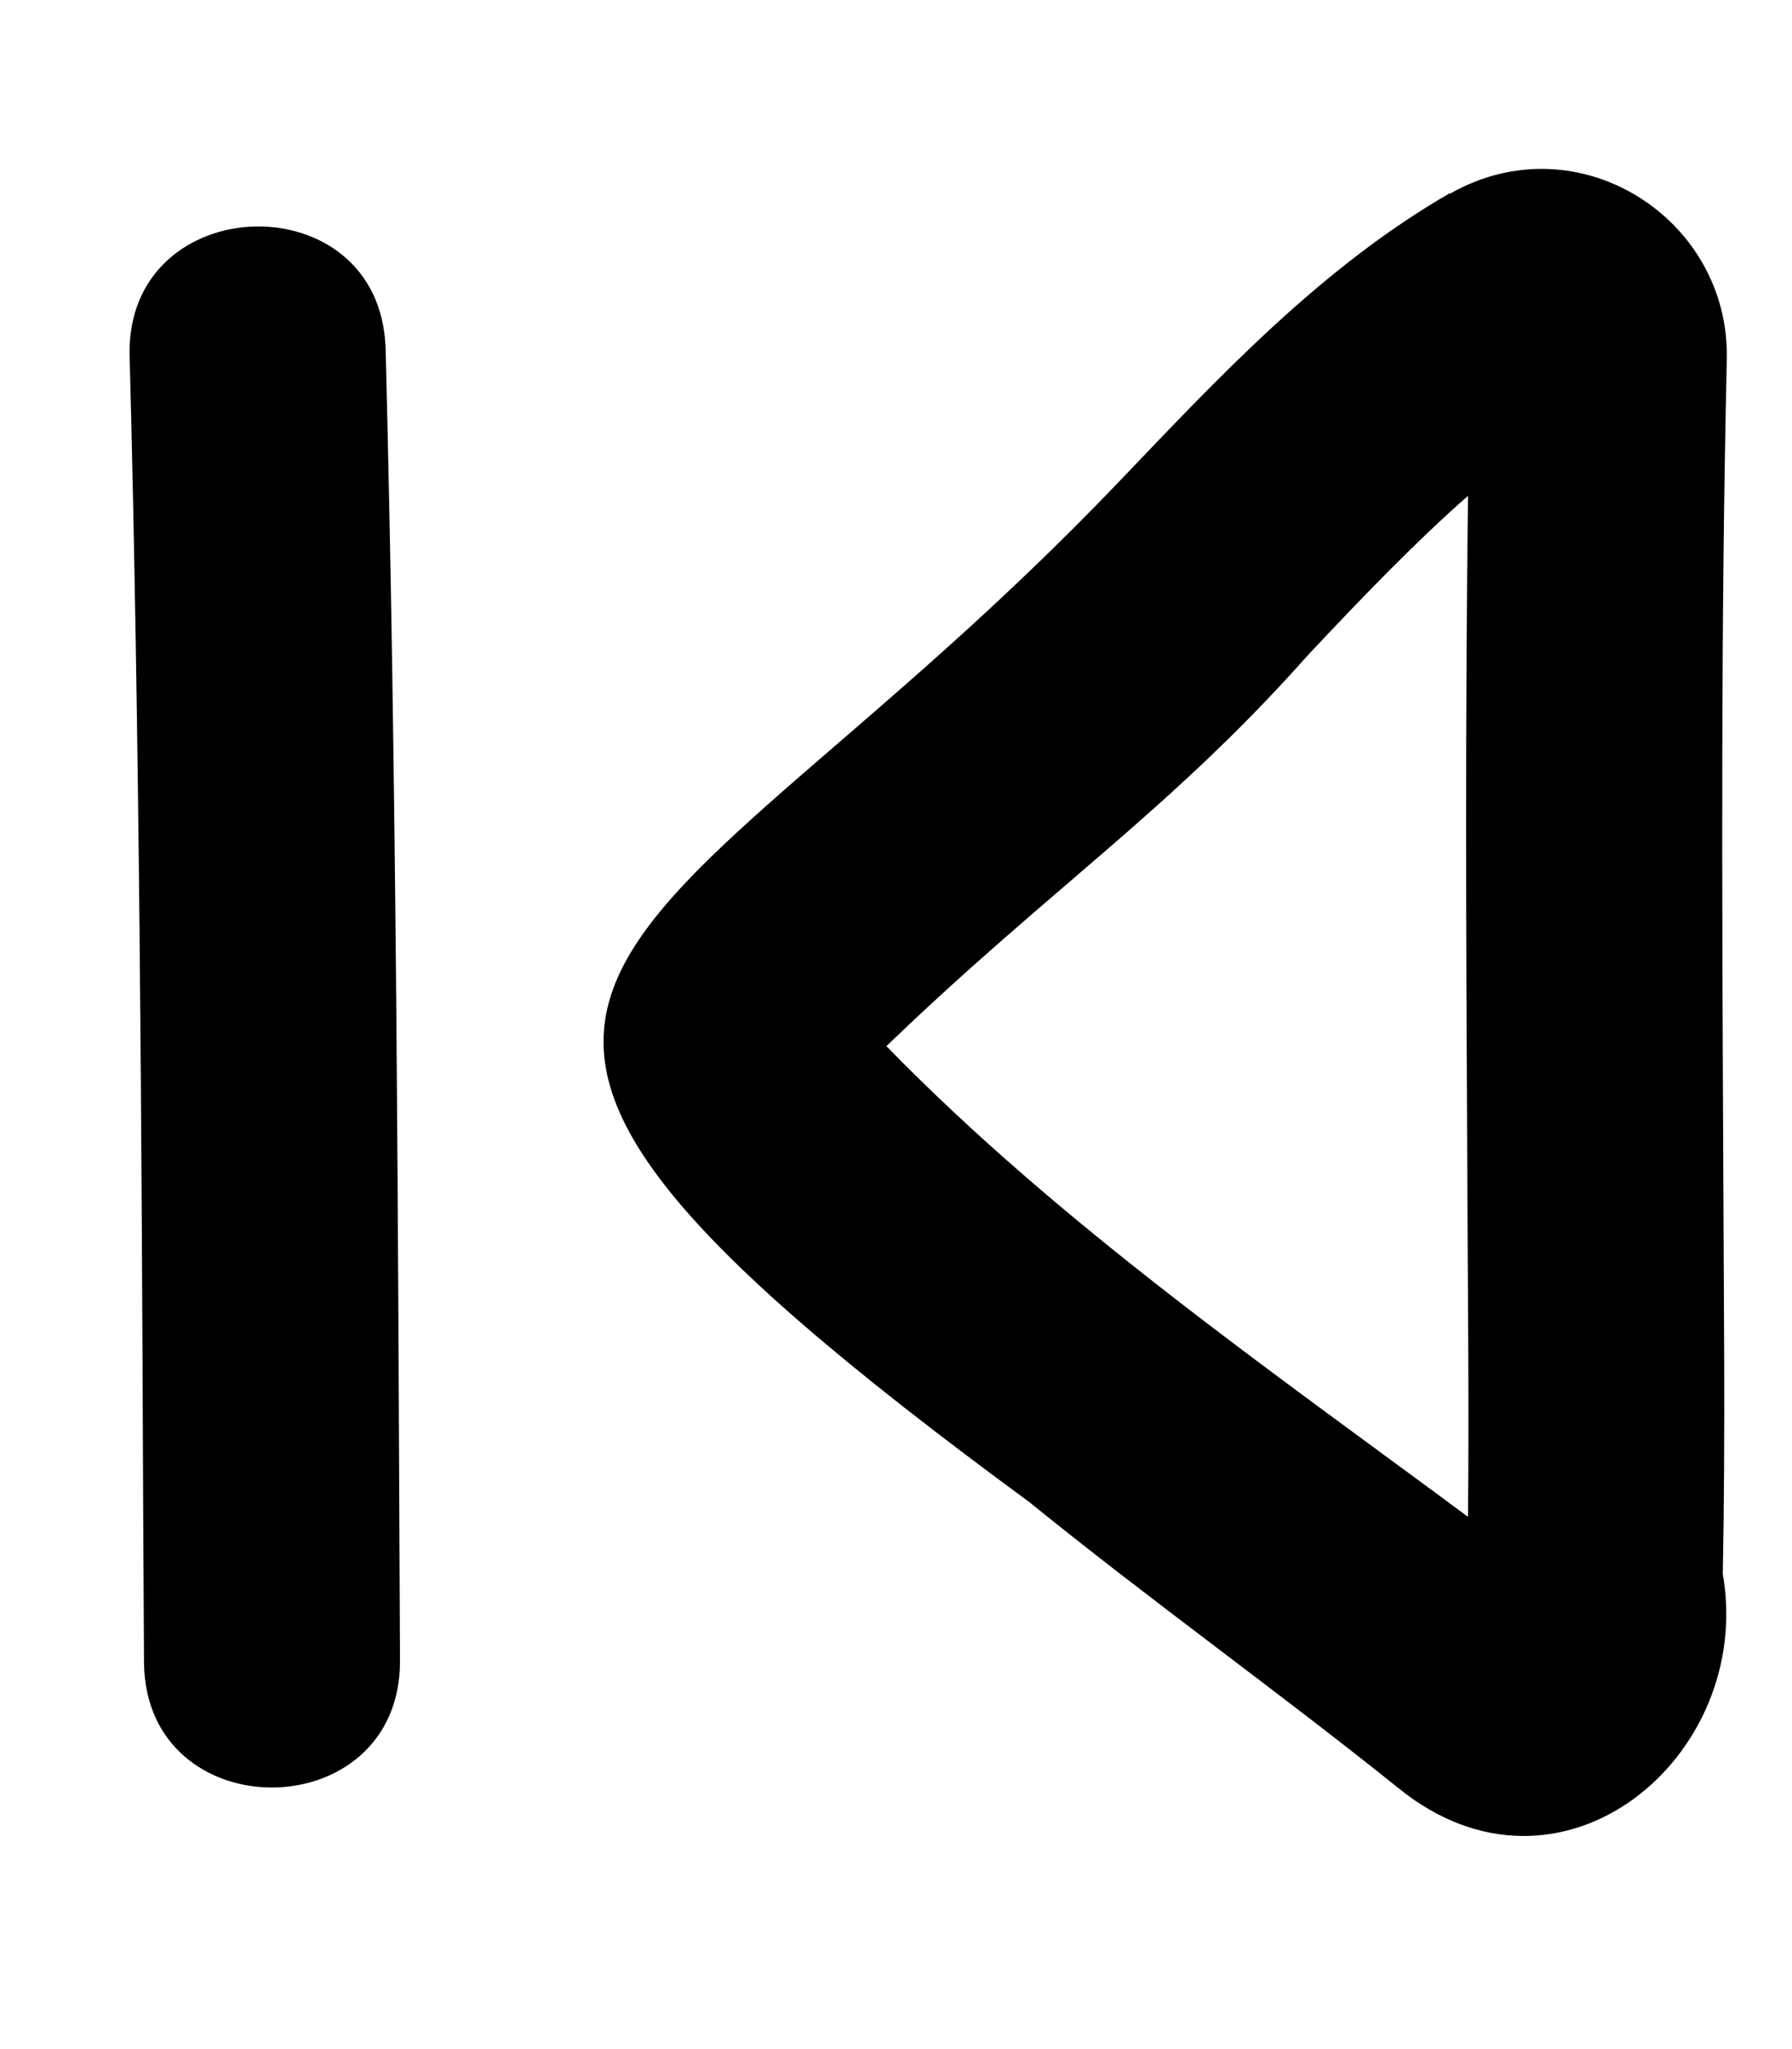 <svg xmlns="http://www.w3.org/2000/svg" viewBox="0 0 448 512"><!--! Font Awesome Pro 7.0.0 by @fontawesome - https://fontawesome.com License - https://fontawesome.com/license (Commercial License) Copyright 2025 Fonticons, Inc. --><path fill="currentColor" d="M362.5 48.4c31.9-18.2 70 6.1 69.2 41.4-1.5 65.7-1.2 131.4-.9 197.2 .1 35.6 .6 70.4-.1 106.3 8 45.7-40.6 86.5-81.2 53.4-30.3-24.3-61.6-46.6-92.2-71.4-184.1-135.1-97.9-129 22.6-255.1 24.4-25.5 50.1-53.2 82.5-71.9zm4.3 239.7c-.3-54.4-.5-109.3 .2-164.2-12.6 11-27.2 26.1-40.2 40-34.2 38.5-64.3 58.1-105.2 97.5 43.4 44.5 95.6 80.7 145.4 117.6 .3-30.2-.1-60.4-.2-90.9l0 0zM32.4 88.8c-.9-41.7 62.7-43.6 64-1.7 2.8 107.7 3.1 219.6 3.6 328 0 41.8-63.6 42.2-64 .3l-.2-37.3 0 0c-.4-96.2-.9-194.8-3.4-289.4z"/></svg>
